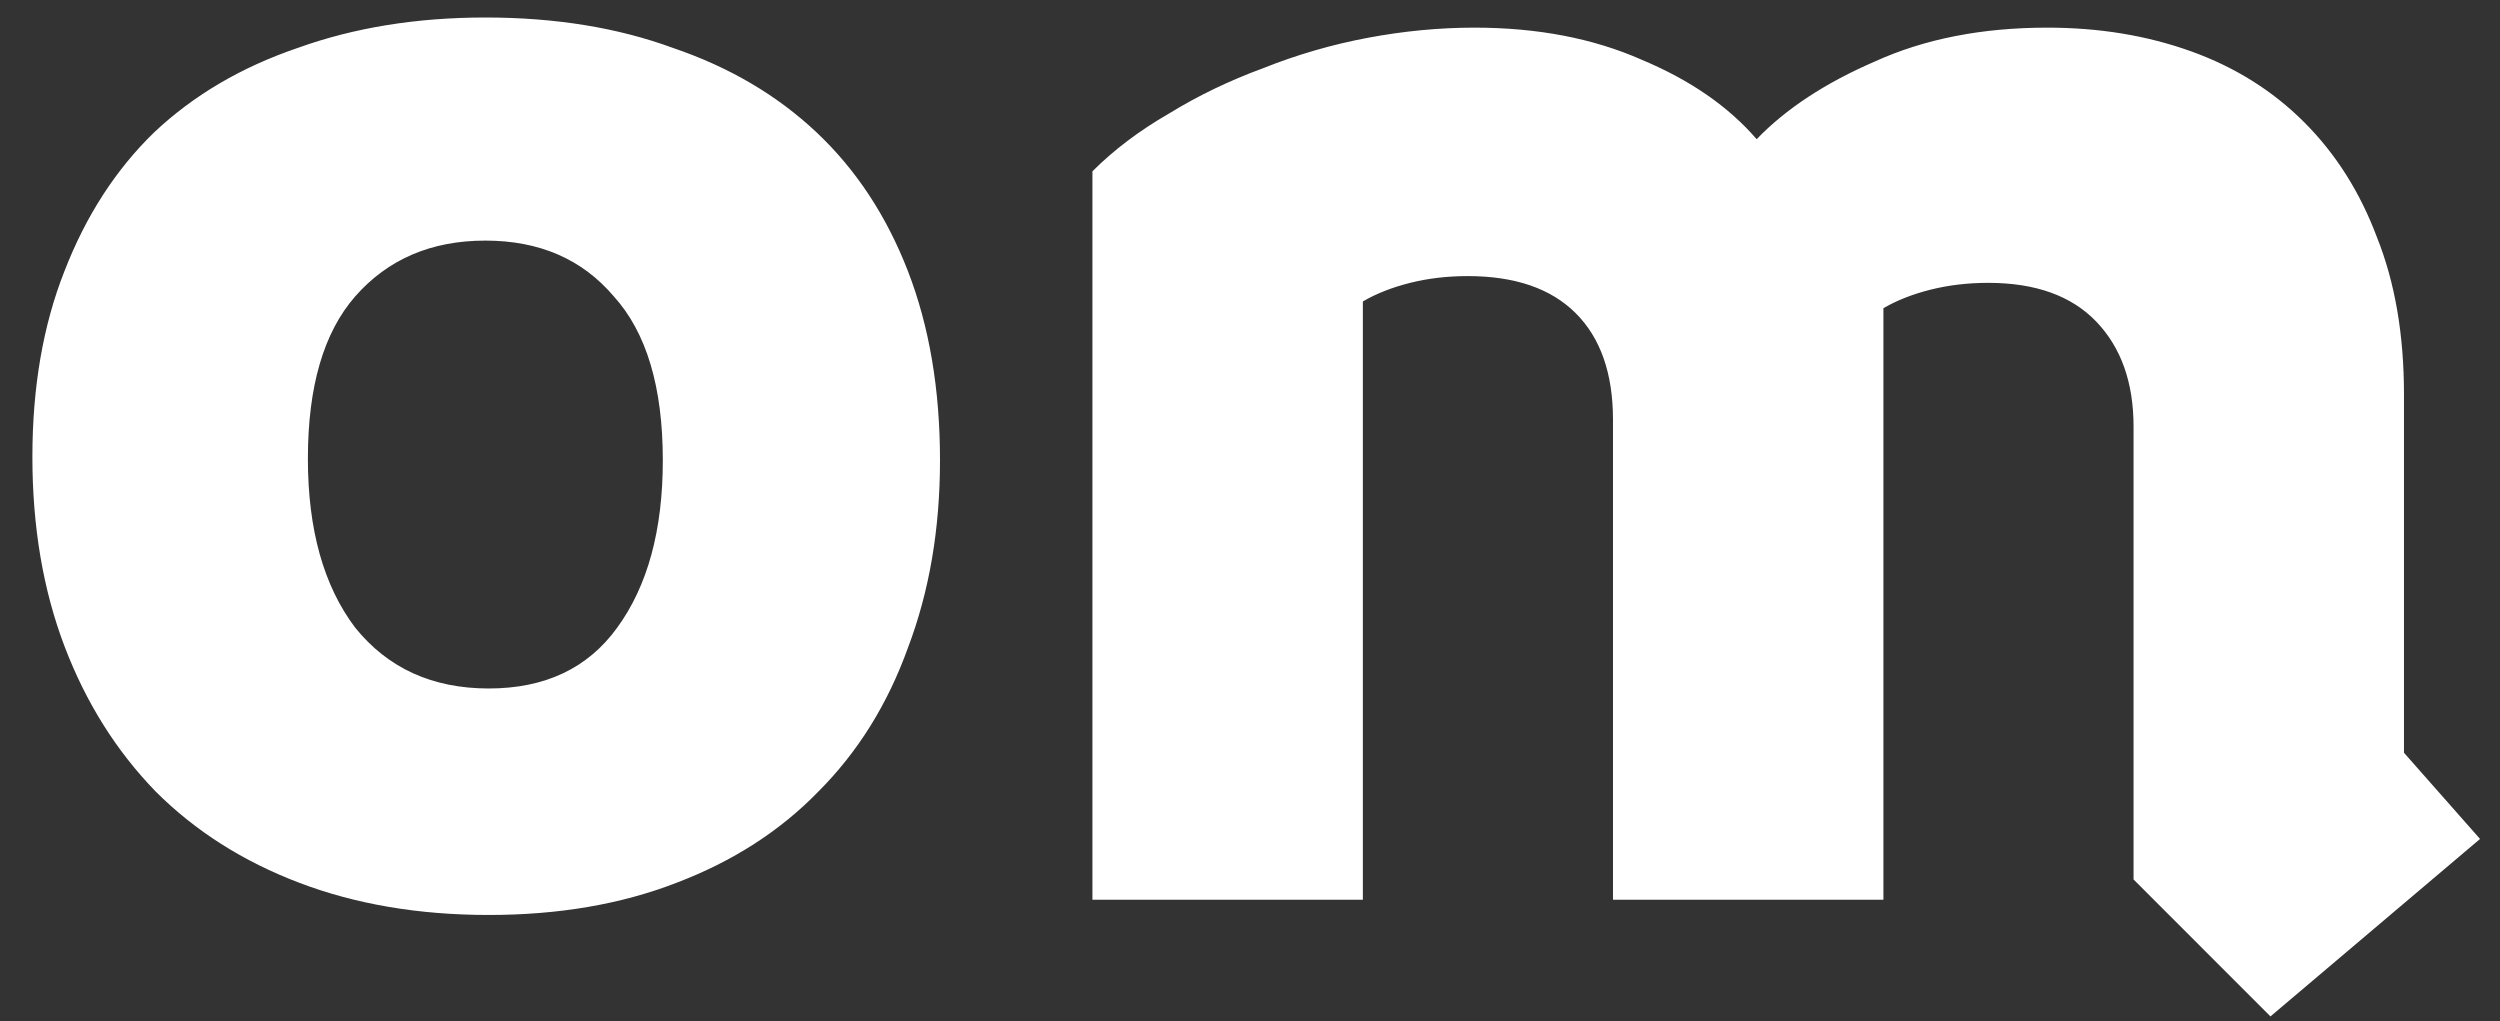 <svg width="71" height="29" viewBox="0 0 71 29" fill="none" xmlns="http://www.w3.org/2000/svg">
<rect x="0" y="0" width="71" height="29" fill="#333333" stroke="none"/>
<path d="M13.88 25.985C11.896 25.985 10.104 25.681 8.504 25.073C6.904 24.465 5.544 23.602 4.424 22.482C3.304 21.329 2.44 19.953 1.832 18.354C1.224 16.753 0.92 14.961 0.92 12.977C0.92 10.993 1.224 9.233 1.832 7.697C2.44 6.129 3.288 4.817 4.376 3.761C5.496 2.705 6.856 1.905 8.456 1.361C10.056 0.785 11.832 0.497 13.784 0.497C15.768 0.497 17.544 0.785 19.112 1.361C20.712 1.905 22.072 2.705 23.192 3.761C24.312 4.817 25.176 6.129 25.784 7.697C26.392 9.265 26.696 11.057 26.696 13.073C26.696 15.025 26.392 16.802 25.784 18.401C25.208 20.002 24.36 21.361 23.24 22.482C22.152 23.602 20.808 24.465 19.208 25.073C17.64 25.681 15.864 25.985 13.88 25.985ZM13.88 19.553C15.48 19.553 16.696 18.977 17.528 17.826C18.392 16.642 18.824 15.057 18.824 13.073C18.824 10.993 18.36 9.441 17.432 8.417C16.536 7.361 15.32 6.833 13.784 6.833C12.248 6.833 11.016 7.361 10.088 8.417C9.192 9.441 8.744 10.977 8.744 13.025C8.744 15.041 9.192 16.642 10.088 17.826C11.016 18.977 12.28 19.553 13.88 19.553ZM31.025 4.865C31.633 4.257 32.353 3.713 33.185 3.233C34.017 2.721 34.913 2.289 35.873 1.937C36.833 1.553 37.825 1.265 38.849 1.073C39.873 0.881 40.881 0.785 41.873 0.785C43.665 0.785 45.249 1.089 46.625 1.697C48.001 2.273 49.089 3.025 49.889 3.953C50.721 3.089 51.841 2.353 53.249 1.745C54.657 1.105 56.289 0.785 58.145 0.785C59.617 0.785 60.977 1.009 62.225 1.457C63.473 1.905 64.545 2.577 65.441 3.473C66.337 4.369 67.025 5.457 67.505 6.737C68.017 8.017 68.273 9.505 68.273 11.201V21.378L70.433 23.826L64.481 28.866L60.593 24.977V12.114C60.593 10.866 60.241 9.873 59.537 9.137C58.833 8.401 57.809 8.033 56.465 8.033C55.889 8.033 55.345 8.097 54.833 8.225C54.321 8.353 53.873 8.529 53.489 8.753V25.553H45.809V11.921C45.809 10.61 45.457 9.601 44.753 8.897C44.049 8.193 43.025 7.841 41.681 7.841C41.105 7.841 40.561 7.905 40.049 8.033C39.537 8.161 39.089 8.337 38.705 8.561V25.553H31.025V4.865Z" fill="white"/>
</svg>
